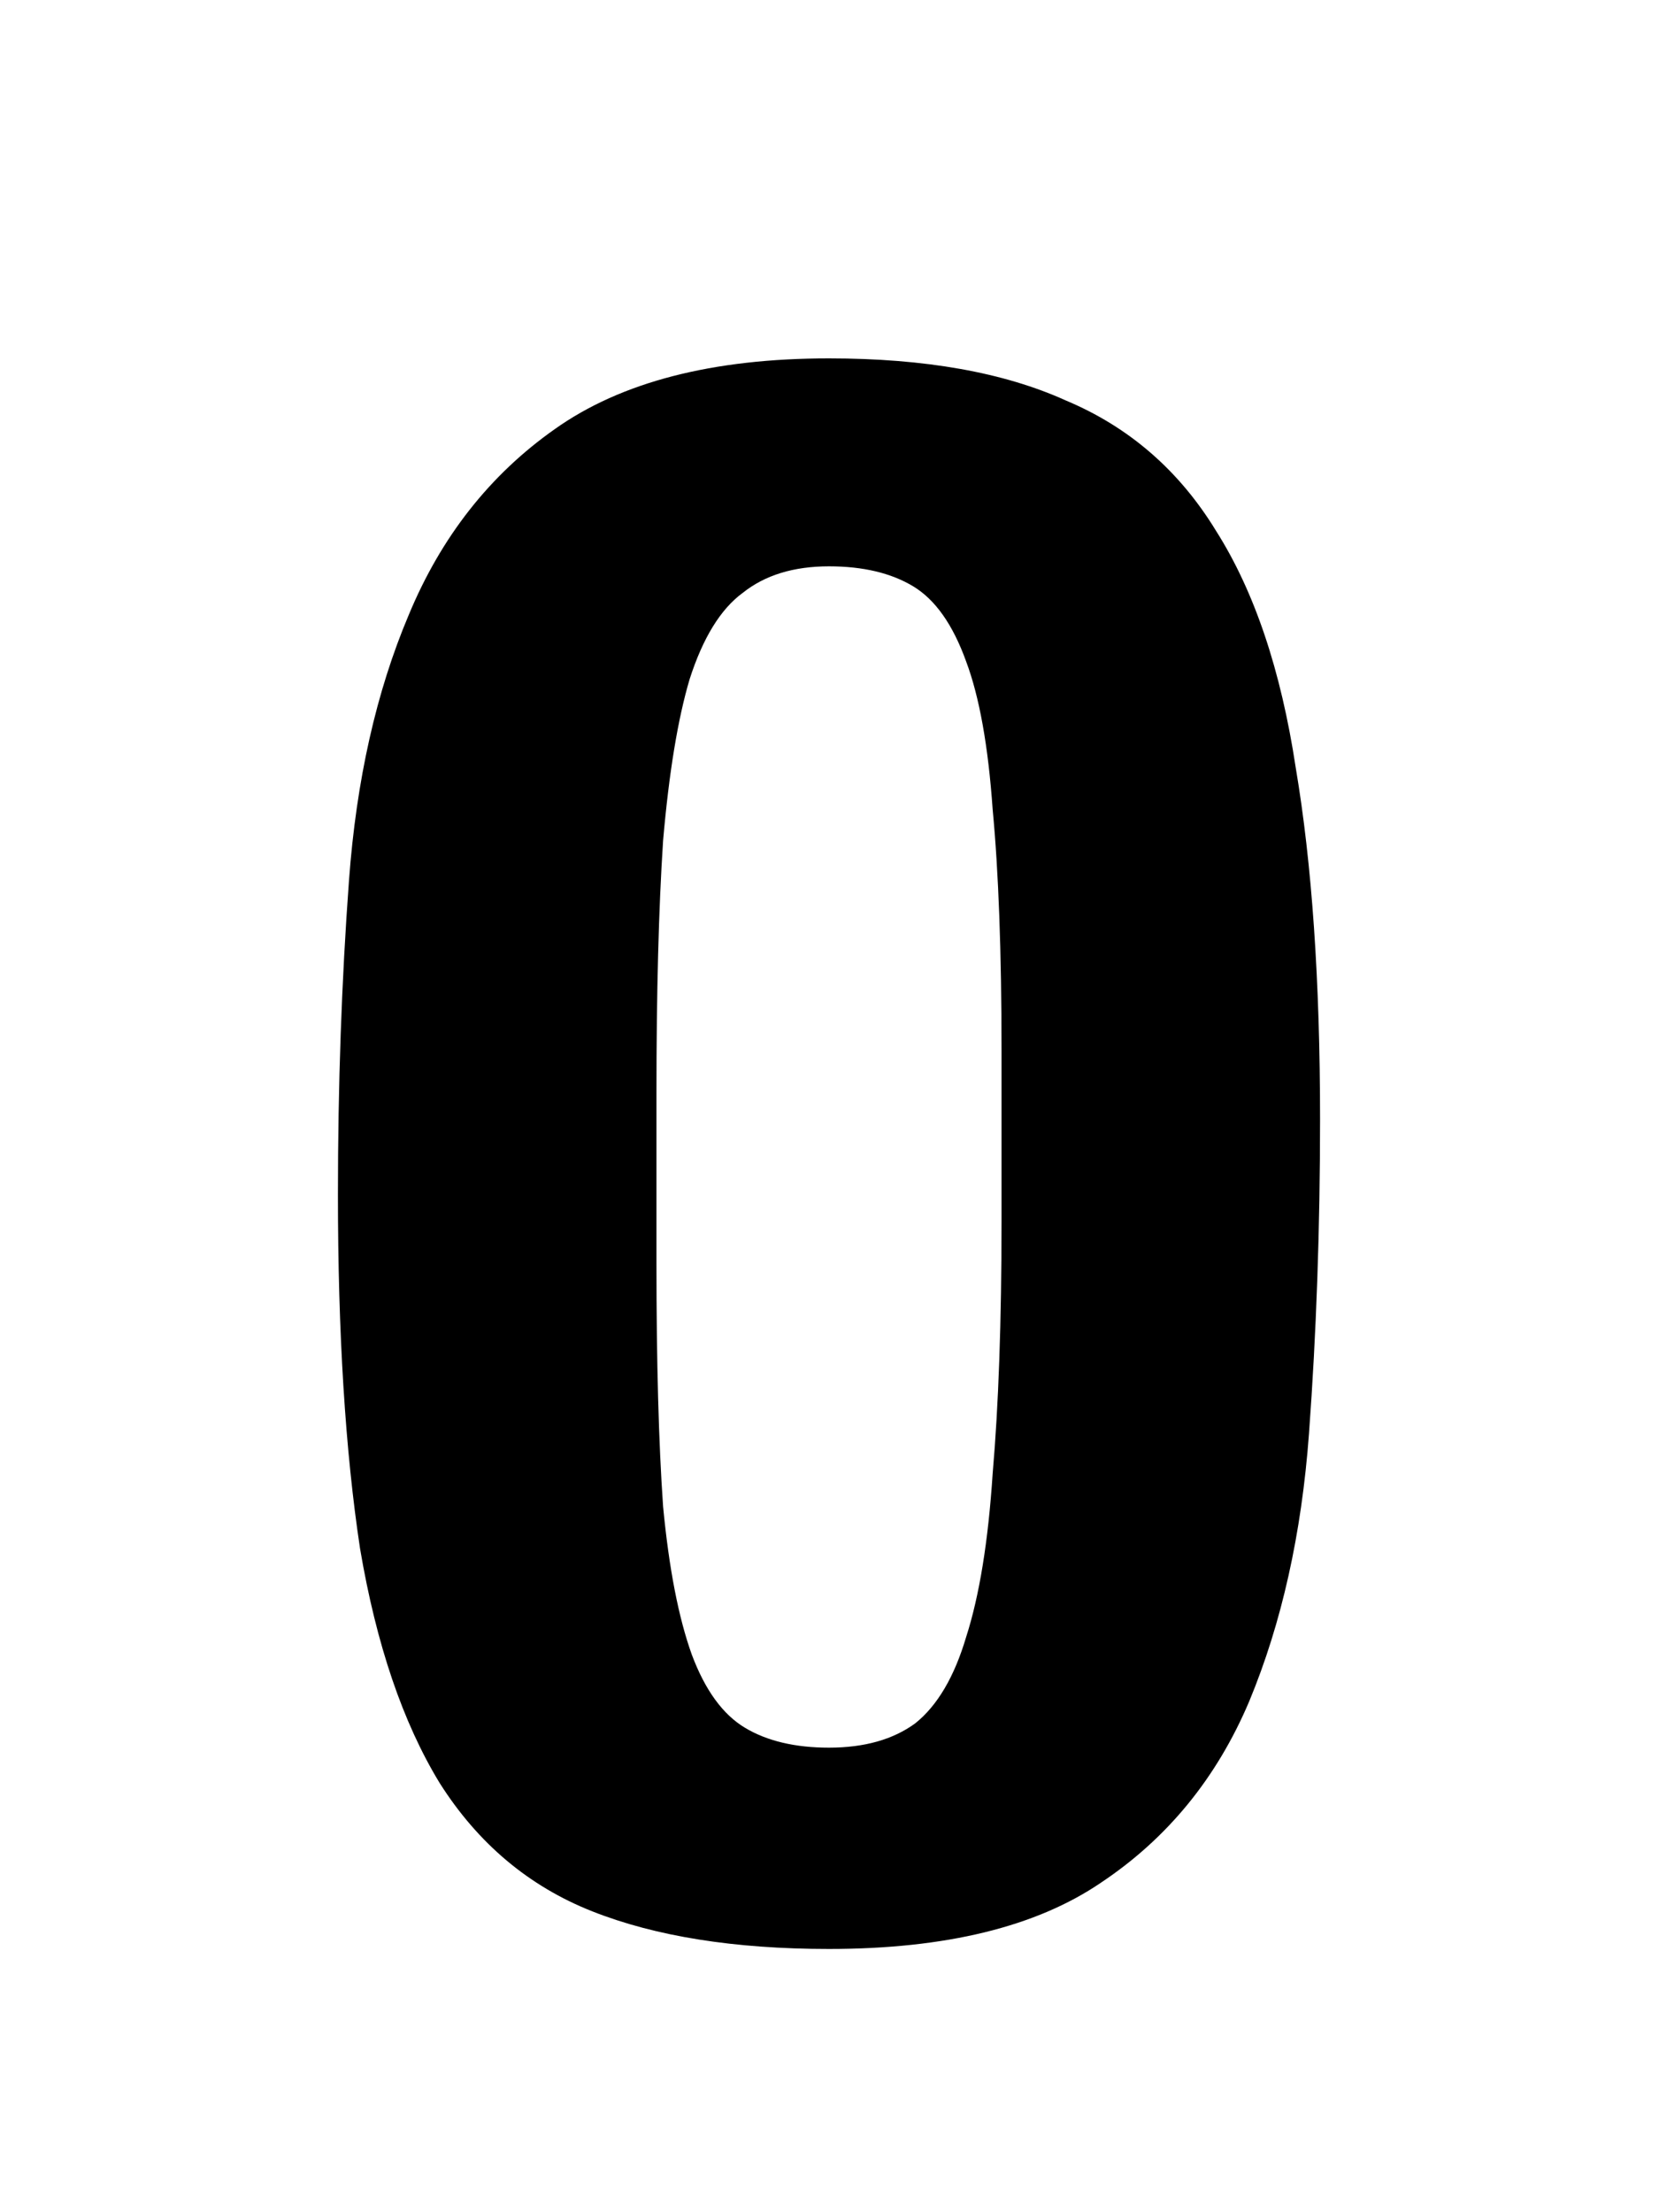 <svg width="75" height="100" viewBox="0 0 75 100" fill="none" xmlns="http://www.w3.org/2000/svg">
<path d="M15.277 54C15.277 60.267 15.61 65.6 16.277 70C17.01 74.333 18.21 77.867 19.877 80.6C21.61 83.333 23.91 85.267 26.777 86.4C29.643 87.533 33.21 88.1 37.477 88.1C42.743 88.1 46.843 87.1 49.777 85.1C52.777 83.1 55.01 80.367 56.477 76.9C57.943 73.367 58.843 69.333 59.177 64.8C59.51 60.267 59.677 55.533 59.677 50.6C59.677 44.333 59.31 39.033 58.577 34.7C57.91 30.3 56.71 26.733 54.977 24C53.31 21.267 51.043 19.3 48.177 18.1C45.377 16.833 41.81 16.2 37.477 16.2C32.21 16.2 28.077 17.267 25.077 19.4C22.143 21.467 19.943 24.267 18.477 27.8C17.01 31.267 16.11 35.267 15.777 39.8C15.443 44.333 15.277 49.067 15.277 54ZM29.677 57.1V49.4C29.677 44.867 29.777 41.067 29.977 38C30.243 34.933 30.643 32.5 31.177 30.7C31.777 28.833 32.577 27.533 33.577 26.8C34.577 26 35.877 25.6 37.477 25.6C39.01 25.6 40.277 25.9 41.277 26.5C42.277 27.1 43.077 28.233 43.677 29.9C44.277 31.5 44.677 33.733 44.877 36.6C45.143 39.4 45.277 43.033 45.277 47.5V55.2C45.277 59.733 45.143 63.533 44.877 66.6C44.677 69.667 44.277 72.133 43.677 74C43.143 75.8 42.377 77.1 41.377 77.9C40.377 78.633 39.077 79 37.477 79C35.943 79 34.677 78.7 33.677 78.1C32.677 77.5 31.877 76.4 31.277 74.8C30.677 73.133 30.243 70.9 29.977 68.1C29.777 65.233 29.677 61.567 29.677 57.1Z" fill="black"/>
</svg>
